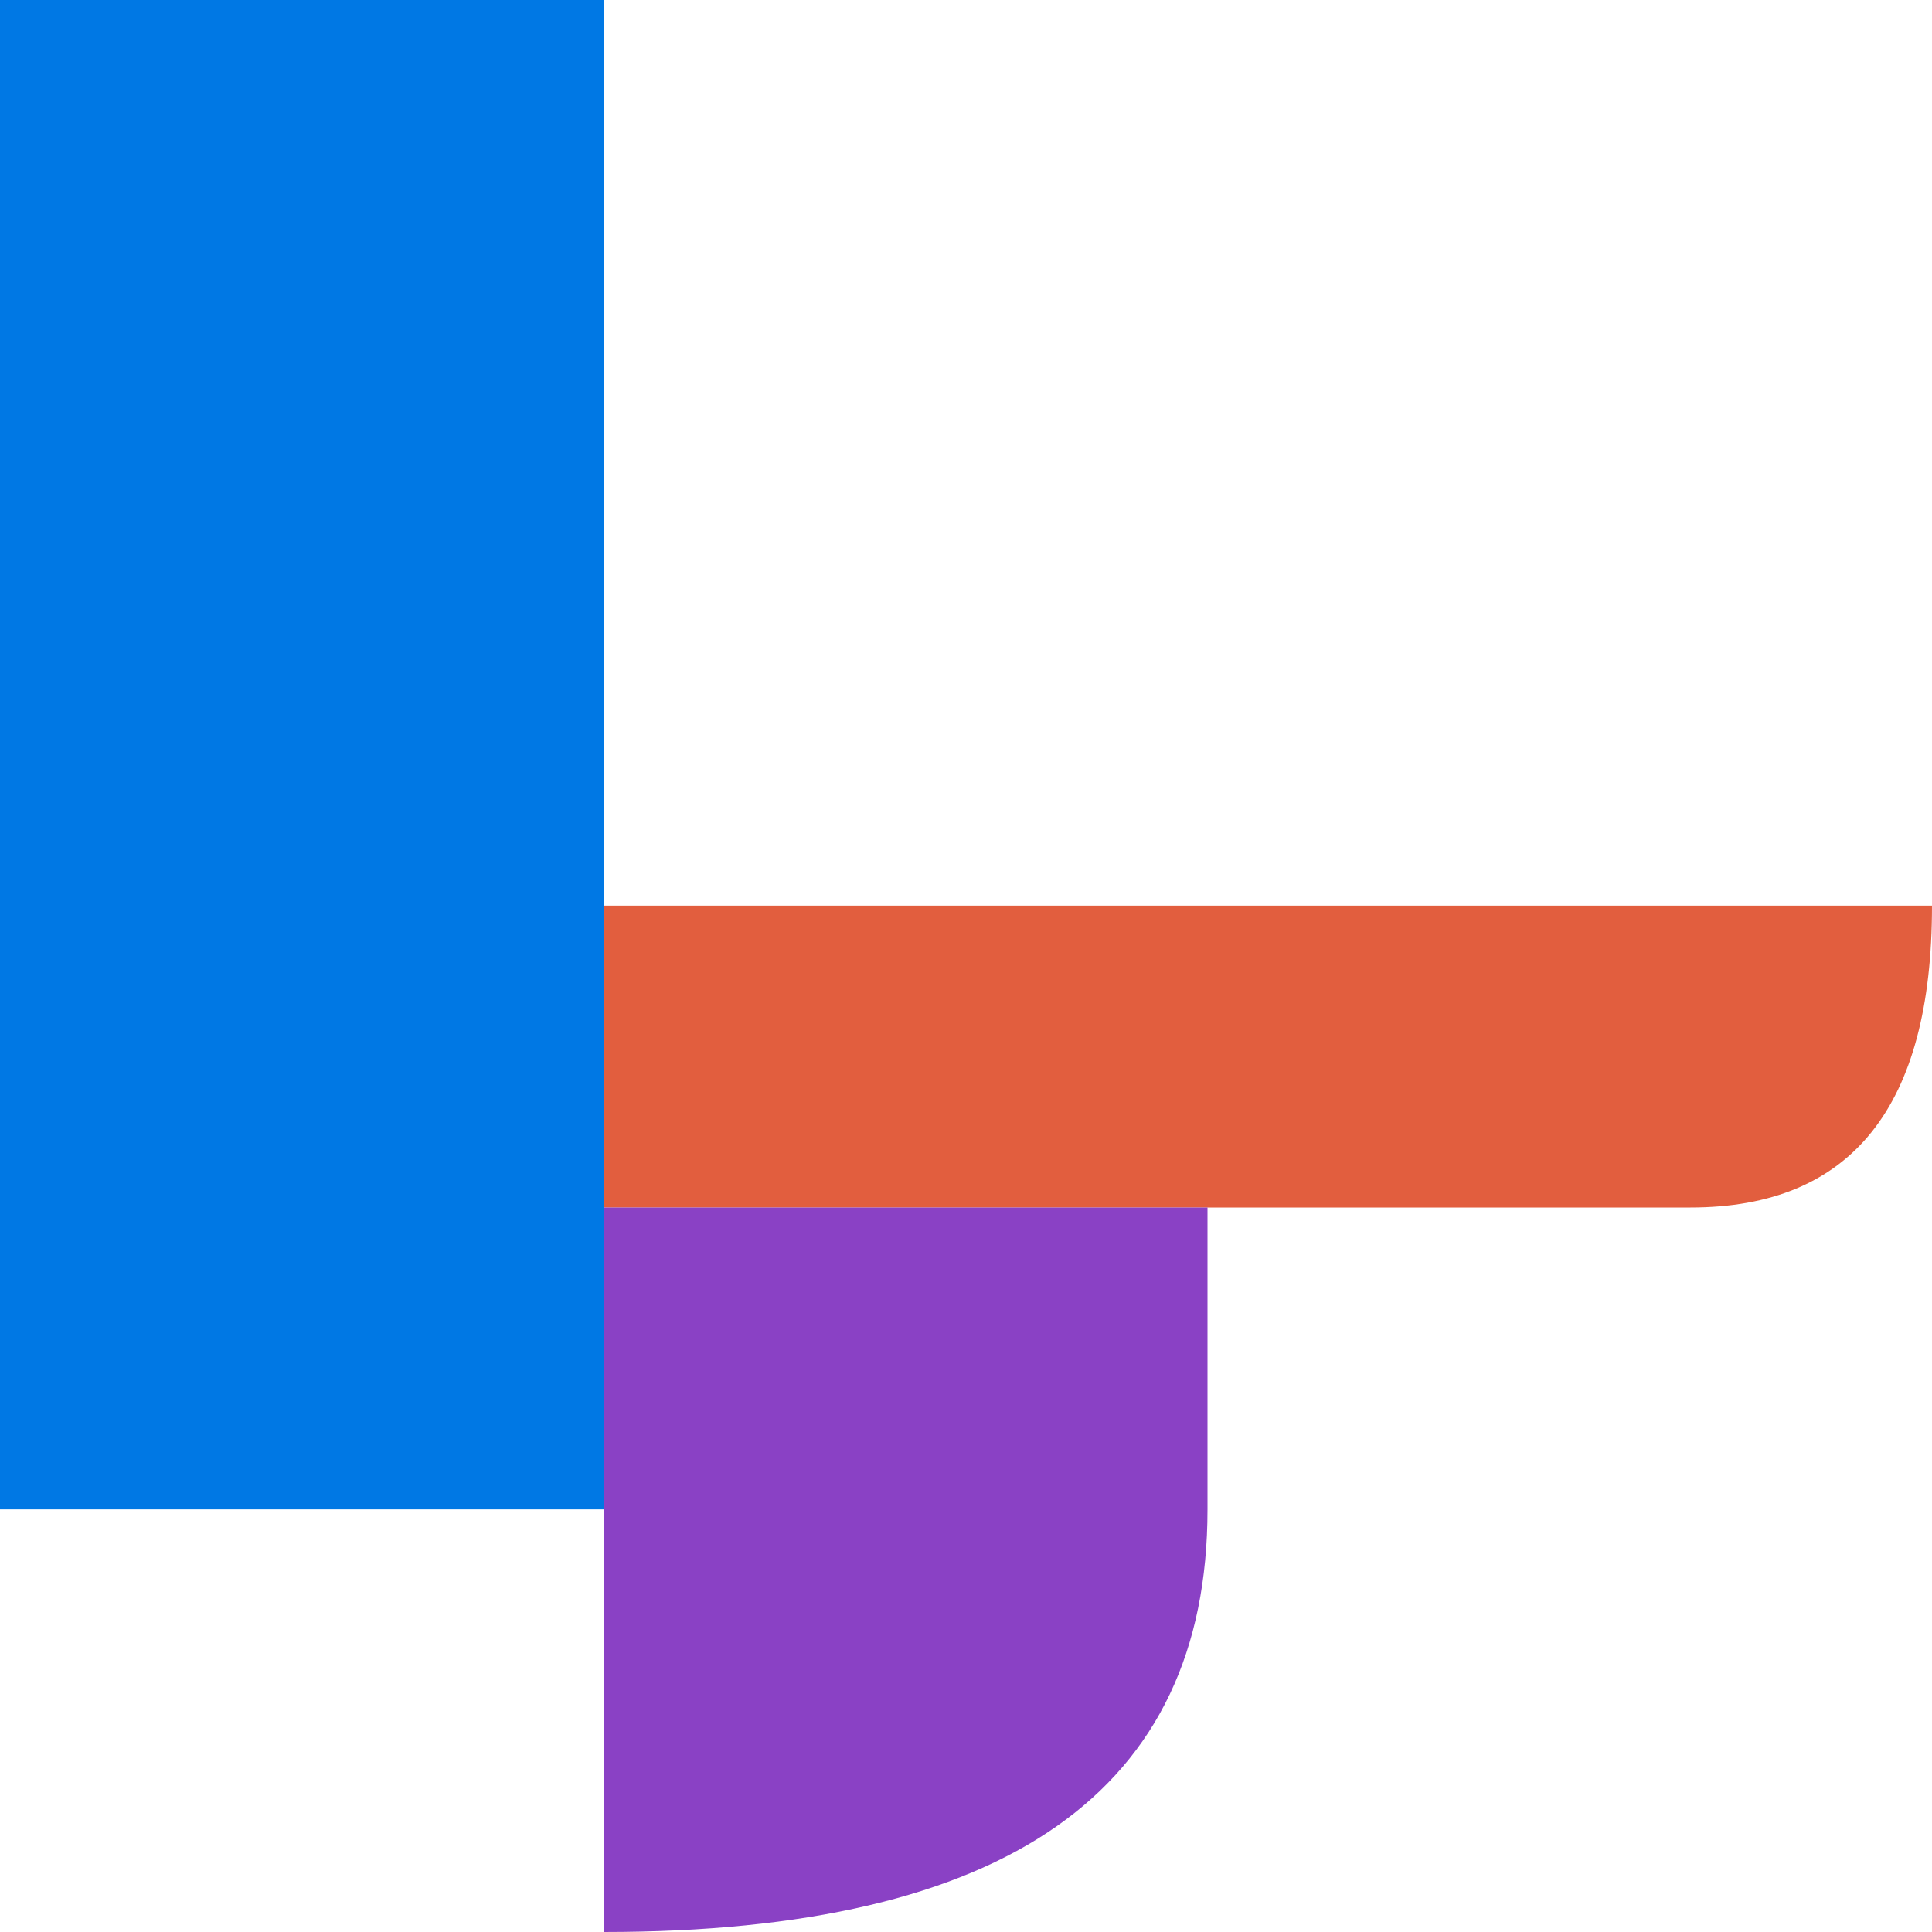 <?xml version="1.0" encoding="UTF-8" standalone="no"?>
<svg width="128" height="128" viewBox="0 0 32 32" xmlns="http://www.w3.org/2000/svg">
  <g transform="scale(1.0) translate(0, 0)">
    <!-- Blue vertical part (left) -->
    <rect x="0" y="0" width="10" height="25" fill="#0078E4" stroke="none" />
    
    <!-- Orange horizontal part -->
    <path d="M10 15 L10 20 L28 20 Q 32 20 32 15 L32 15 Z" fill="#E25E3E" stroke="none" />
    
    <!-- Purple vertical part (bottom) -->
    <path d="M10 20 L10 32 Q 20 32 20 25 L20 20 Z" fill="#8A41C5" stroke="none" />
  </g>
</svg>